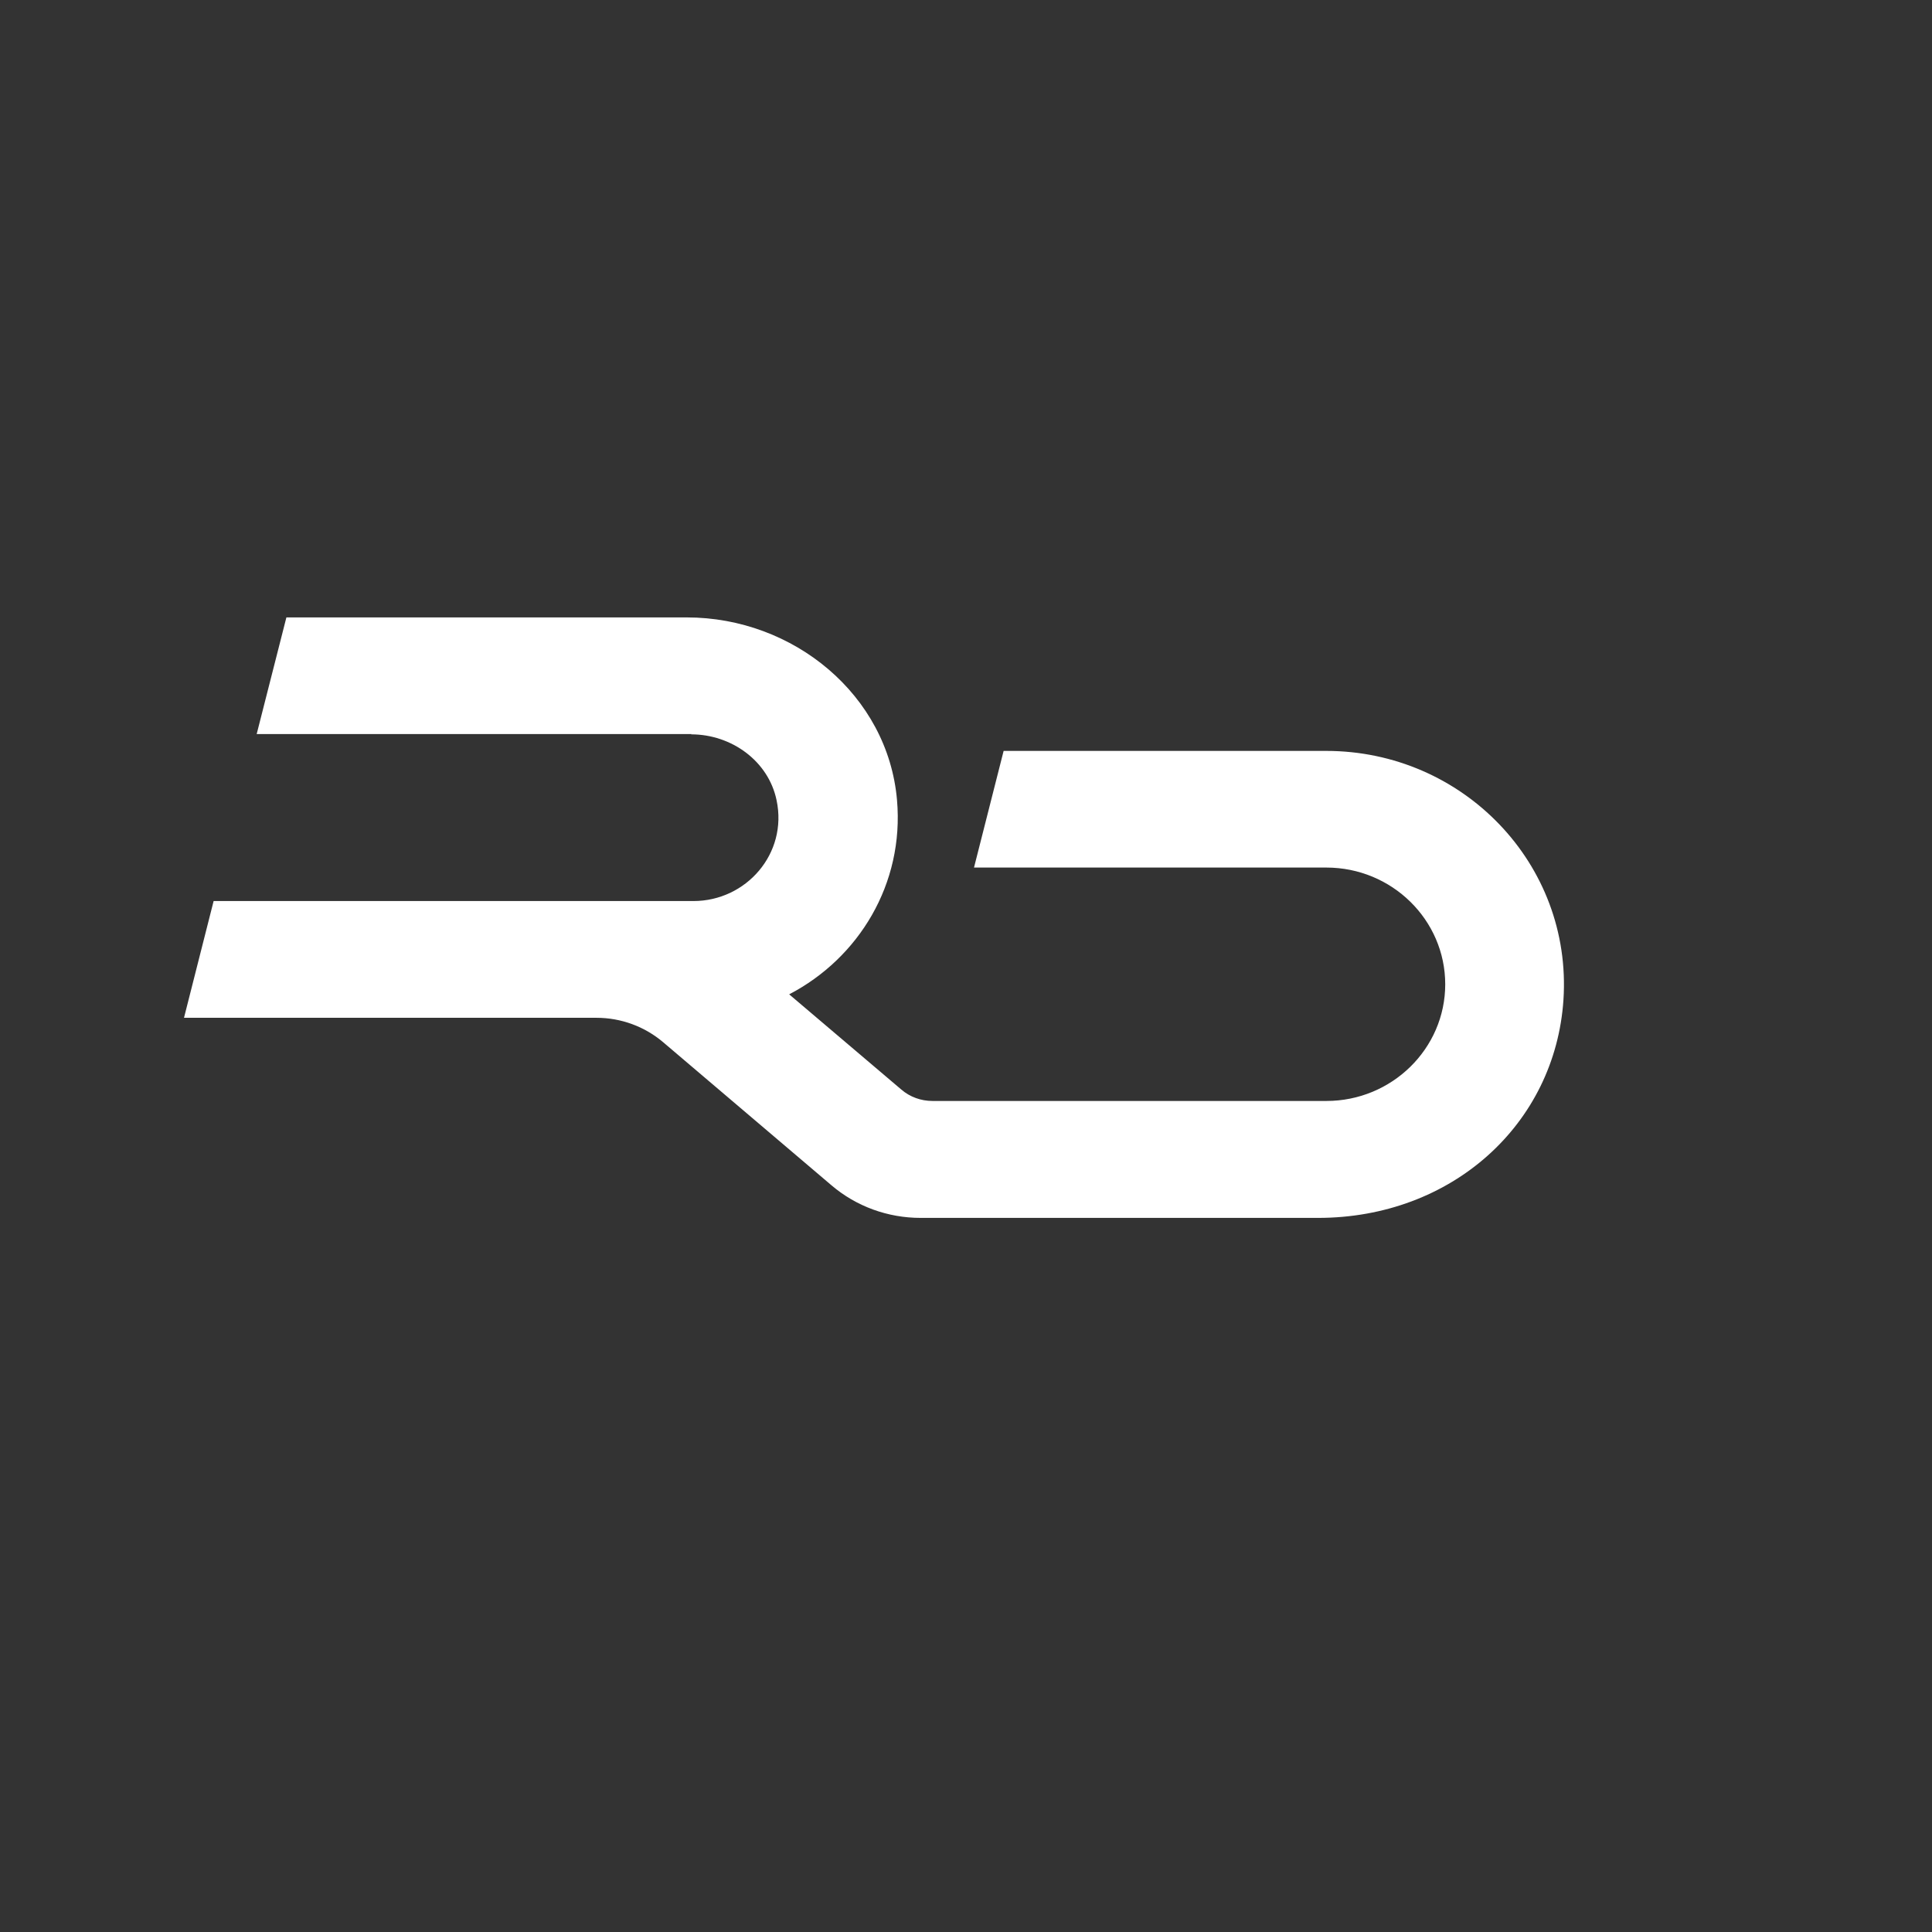 <?xml version="1.0" encoding="UTF-8"?> <svg xmlns="http://www.w3.org/2000/svg" width="21" height="21" viewBox="0 0 21 21" fill="none"><rect x="0" y="0" width="21" height="21" fill="#333333" stroke="none"/><path d="M7.512 7.982C7.952 7.982 8.353 8.273 8.441 8.698C8.564 9.279 8.11 9.794 7.537 9.794H2.322L2 11.063H6.483C6.751 11.063 7.008 11.158 7.21 11.33L9.038 12.884C9.308 13.114 9.651 13.238 10.007 13.238H14.326C15.783 13.238 16.904 12.218 16.994 10.868C17.091 9.391 15.901 8.162 14.415 8.162H10.909L10.587 9.43H14.417C15.129 9.43 15.709 9.999 15.709 10.699C15.709 11.398 15.129 11.967 14.417 11.967H10.136C10.011 11.967 9.891 11.924 9.797 11.843L8.578 10.808C9.333 10.415 9.83 9.608 9.75 8.695C9.651 7.557 8.627 6.711 7.465 6.711H3.113L2.79 7.979H7.518L7.512 7.982Z" fill="white"></path></svg> 